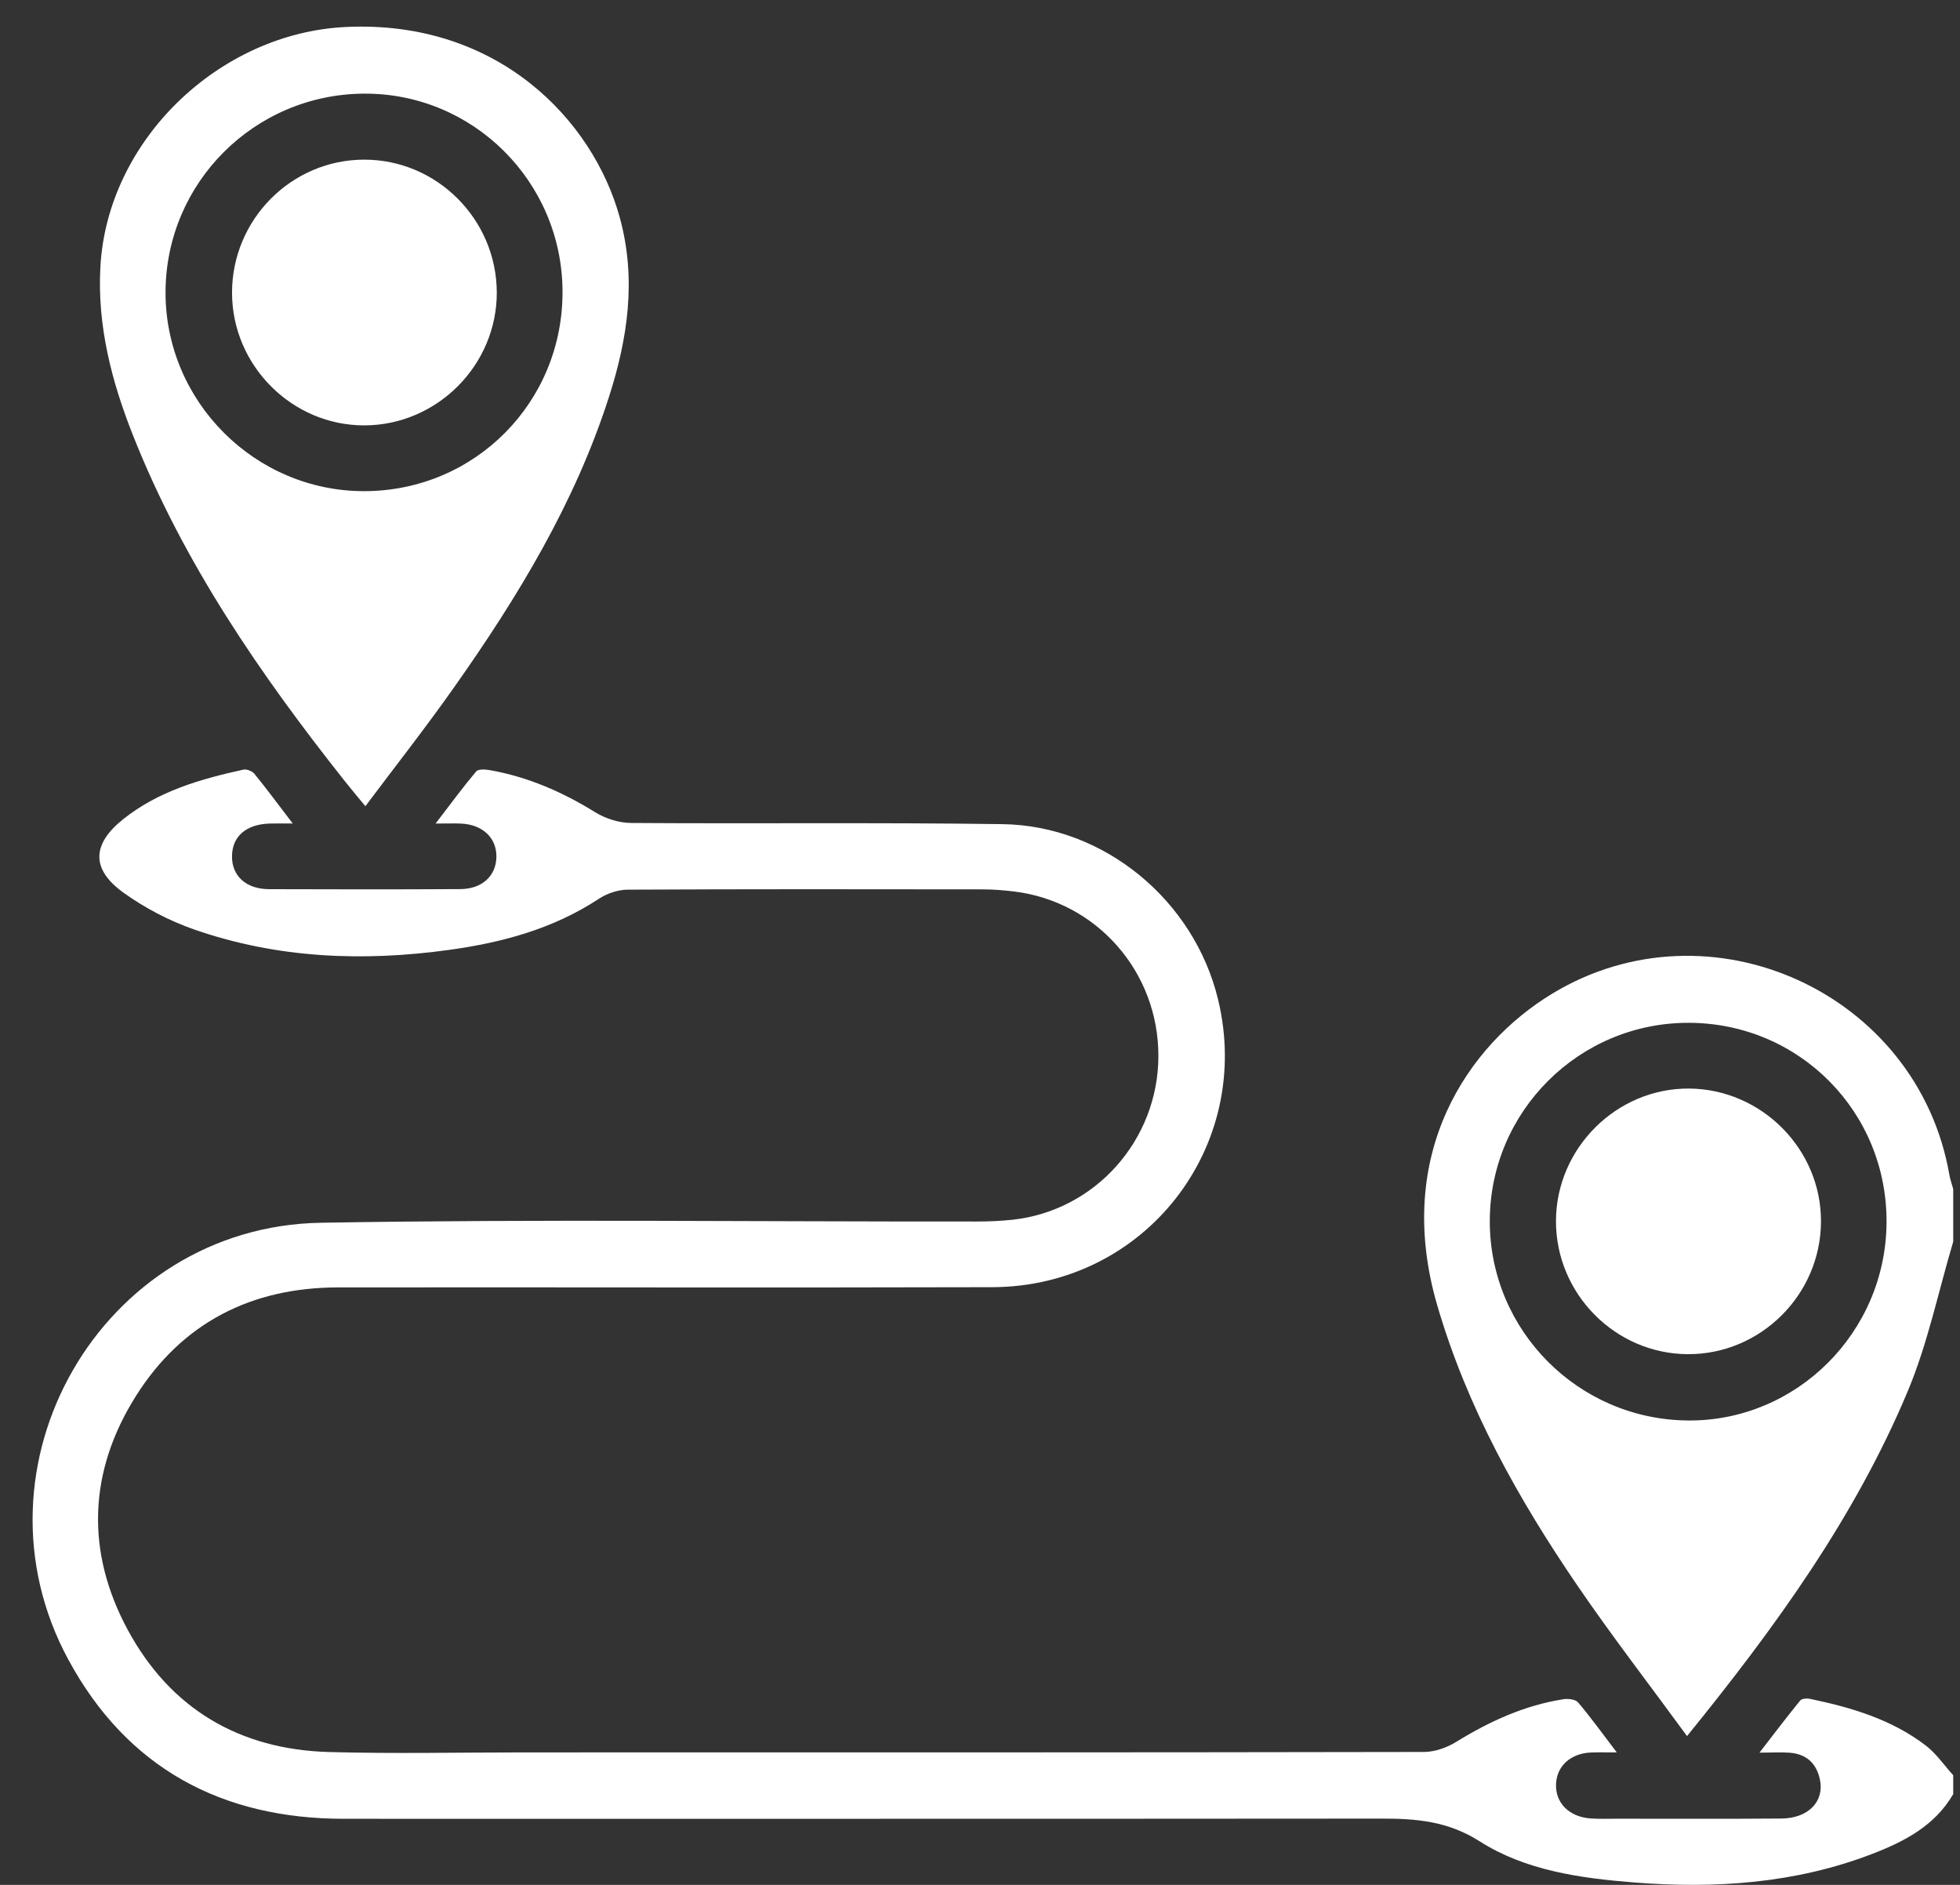<svg width="52" height="50" viewBox="0 0 52 50" fill="none" xmlns="http://www.w3.org/2000/svg">
<rect x="0" y="0" width="52" height="50" fill="#333333" stroke="none"/>
<path d="M51.82 47.592C51.332 48.433 50.524 48.85 49.667 49.18C47.629 49.963 45.506 50.106 43.355 49.936C41.926 49.823 40.477 49.621 39.262 48.848C38.409 48.304 37.566 48.24 36.636 48.242C27.467 48.25 18.299 48.246 9.129 48.247C5.883 48.248 3.372 46.901 1.817 44.032C-0.967 38.9 2.681 32.537 8.511 32.436C14.313 32.336 20.116 32.409 25.92 32.403C26.235 32.403 26.55 32.389 26.862 32.356C29.059 32.118 30.728 30.242 30.733 28.017C30.738 25.782 29.099 23.912 26.895 23.647C26.616 23.613 26.333 23.592 26.053 23.592C22.919 23.588 19.786 23.584 16.652 23.6C16.394 23.601 16.102 23.701 15.884 23.845C14.676 24.639 13.326 25.003 11.921 25.197C9.625 25.515 7.351 25.423 5.148 24.655C4.486 24.424 3.836 24.084 3.267 23.673C2.413 23.055 2.438 22.392 3.27 21.729C4.202 20.986 5.318 20.666 6.457 20.416C6.544 20.397 6.689 20.455 6.748 20.525C7.071 20.922 7.376 21.334 7.767 21.845C7.497 21.845 7.328 21.841 7.161 21.846C6.534 21.863 6.162 22.183 6.155 22.707C6.148 23.233 6.524 23.584 7.138 23.587C8.83 23.593 10.521 23.595 12.212 23.585C12.792 23.583 13.164 23.232 13.17 22.728C13.177 22.226 12.803 21.872 12.233 21.847C12.053 21.839 11.872 21.846 11.556 21.846C11.953 21.329 12.279 20.885 12.632 20.465C12.689 20.397 12.875 20.408 12.993 20.429C14.002 20.607 14.919 21.006 15.79 21.546C16.065 21.716 16.425 21.829 16.746 21.831C20.029 21.854 23.312 21.815 26.595 21.862C29.294 21.899 31.675 23.878 32.314 26.504C33.267 30.42 30.374 34.133 26.326 34.145C20.54 34.162 14.753 34.144 8.967 34.151C6.677 34.154 4.837 35.082 3.608 37.029C2.346 39.027 2.267 41.154 3.387 43.231C4.516 45.325 6.35 46.409 8.728 46.476C10.451 46.524 12.176 46.486 13.901 46.486C21.86 46.486 29.819 46.489 37.778 46.474C38.066 46.474 38.388 46.359 38.637 46.205C39.522 45.66 40.449 45.236 41.48 45.075C41.605 45.055 41.799 45.078 41.868 45.16C42.207 45.56 42.514 45.987 42.894 46.486C42.603 46.486 42.411 46.481 42.221 46.488C41.679 46.506 41.307 46.837 41.283 47.318C41.258 47.817 41.622 48.193 42.19 48.237C42.421 48.254 42.653 48.245 42.886 48.245C44.345 48.245 45.804 48.252 47.263 48.24C47.977 48.234 48.406 47.786 48.284 47.207C48.196 46.785 47.933 46.534 47.5 46.496C47.271 46.476 47.039 46.492 46.68 46.492C47.077 45.979 47.411 45.538 47.76 45.11C47.804 45.056 47.942 45.048 48.027 45.067C49.121 45.294 50.185 45.611 51.088 46.3C51.37 46.516 51.578 46.825 51.82 47.092C51.82 47.26 51.82 47.426 51.82 47.592Z" fill="white"/>
<path d="M51.82 32.937C51.424 34.266 51.144 35.644 50.609 36.916C49.205 40.261 47.097 43.173 44.758 46.053C43.766 44.695 42.772 43.41 41.857 42.071C40.281 39.764 38.924 37.341 38.132 34.63C36.952 30.589 38.967 27.705 41.169 26.366C45.355 23.819 50.877 26.328 51.718 31.163C51.74 31.29 51.785 31.415 51.82 31.542C51.82 32.007 51.82 32.472 51.82 32.937ZM44.815 27.132C41.896 27.12 39.521 29.487 39.525 32.404C39.529 35.297 41.874 37.654 44.776 37.681C47.653 37.709 50.026 35.353 50.051 32.445C50.078 29.508 47.748 27.144 44.815 27.132Z" fill="white"/>
<path d="M9.694 21.386C9.481 21.128 9.312 20.929 9.15 20.724C6.907 17.894 4.87 14.934 3.529 11.55C2.963 10.121 2.579 8.651 2.663 7.088C2.842 3.724 5.811 0.877 9.174 0.716C13.207 0.524 15.739 3.186 16.446 5.781C16.889 7.407 16.655 8.978 16.156 10.53C15.254 13.342 13.74 15.835 12.051 18.227C11.307 19.284 10.507 20.302 9.694 21.386ZM9.683 13.029C12.615 13.015 14.943 10.655 14.924 7.717C14.906 4.808 12.543 2.464 9.651 2.484C6.745 2.504 4.4 4.852 4.392 7.748C4.384 10.655 6.774 13.042 9.683 13.029Z" fill="white"/>
<path d="M44.781 35.922C42.854 35.915 41.274 34.318 41.281 32.385C41.287 30.457 42.89 28.864 44.809 28.876C46.738 28.888 48.324 30.489 48.312 32.413C48.3 34.348 46.708 35.929 44.781 35.922Z" fill="white"/>
<path d="M6.156 7.768C6.154 5.827 7.727 4.239 9.657 4.235C11.585 4.23 13.169 5.811 13.18 7.749C13.189 9.677 11.605 11.276 9.675 11.284C7.751 11.292 6.159 9.7 6.156 7.768Z" fill="white"/>
</svg>
